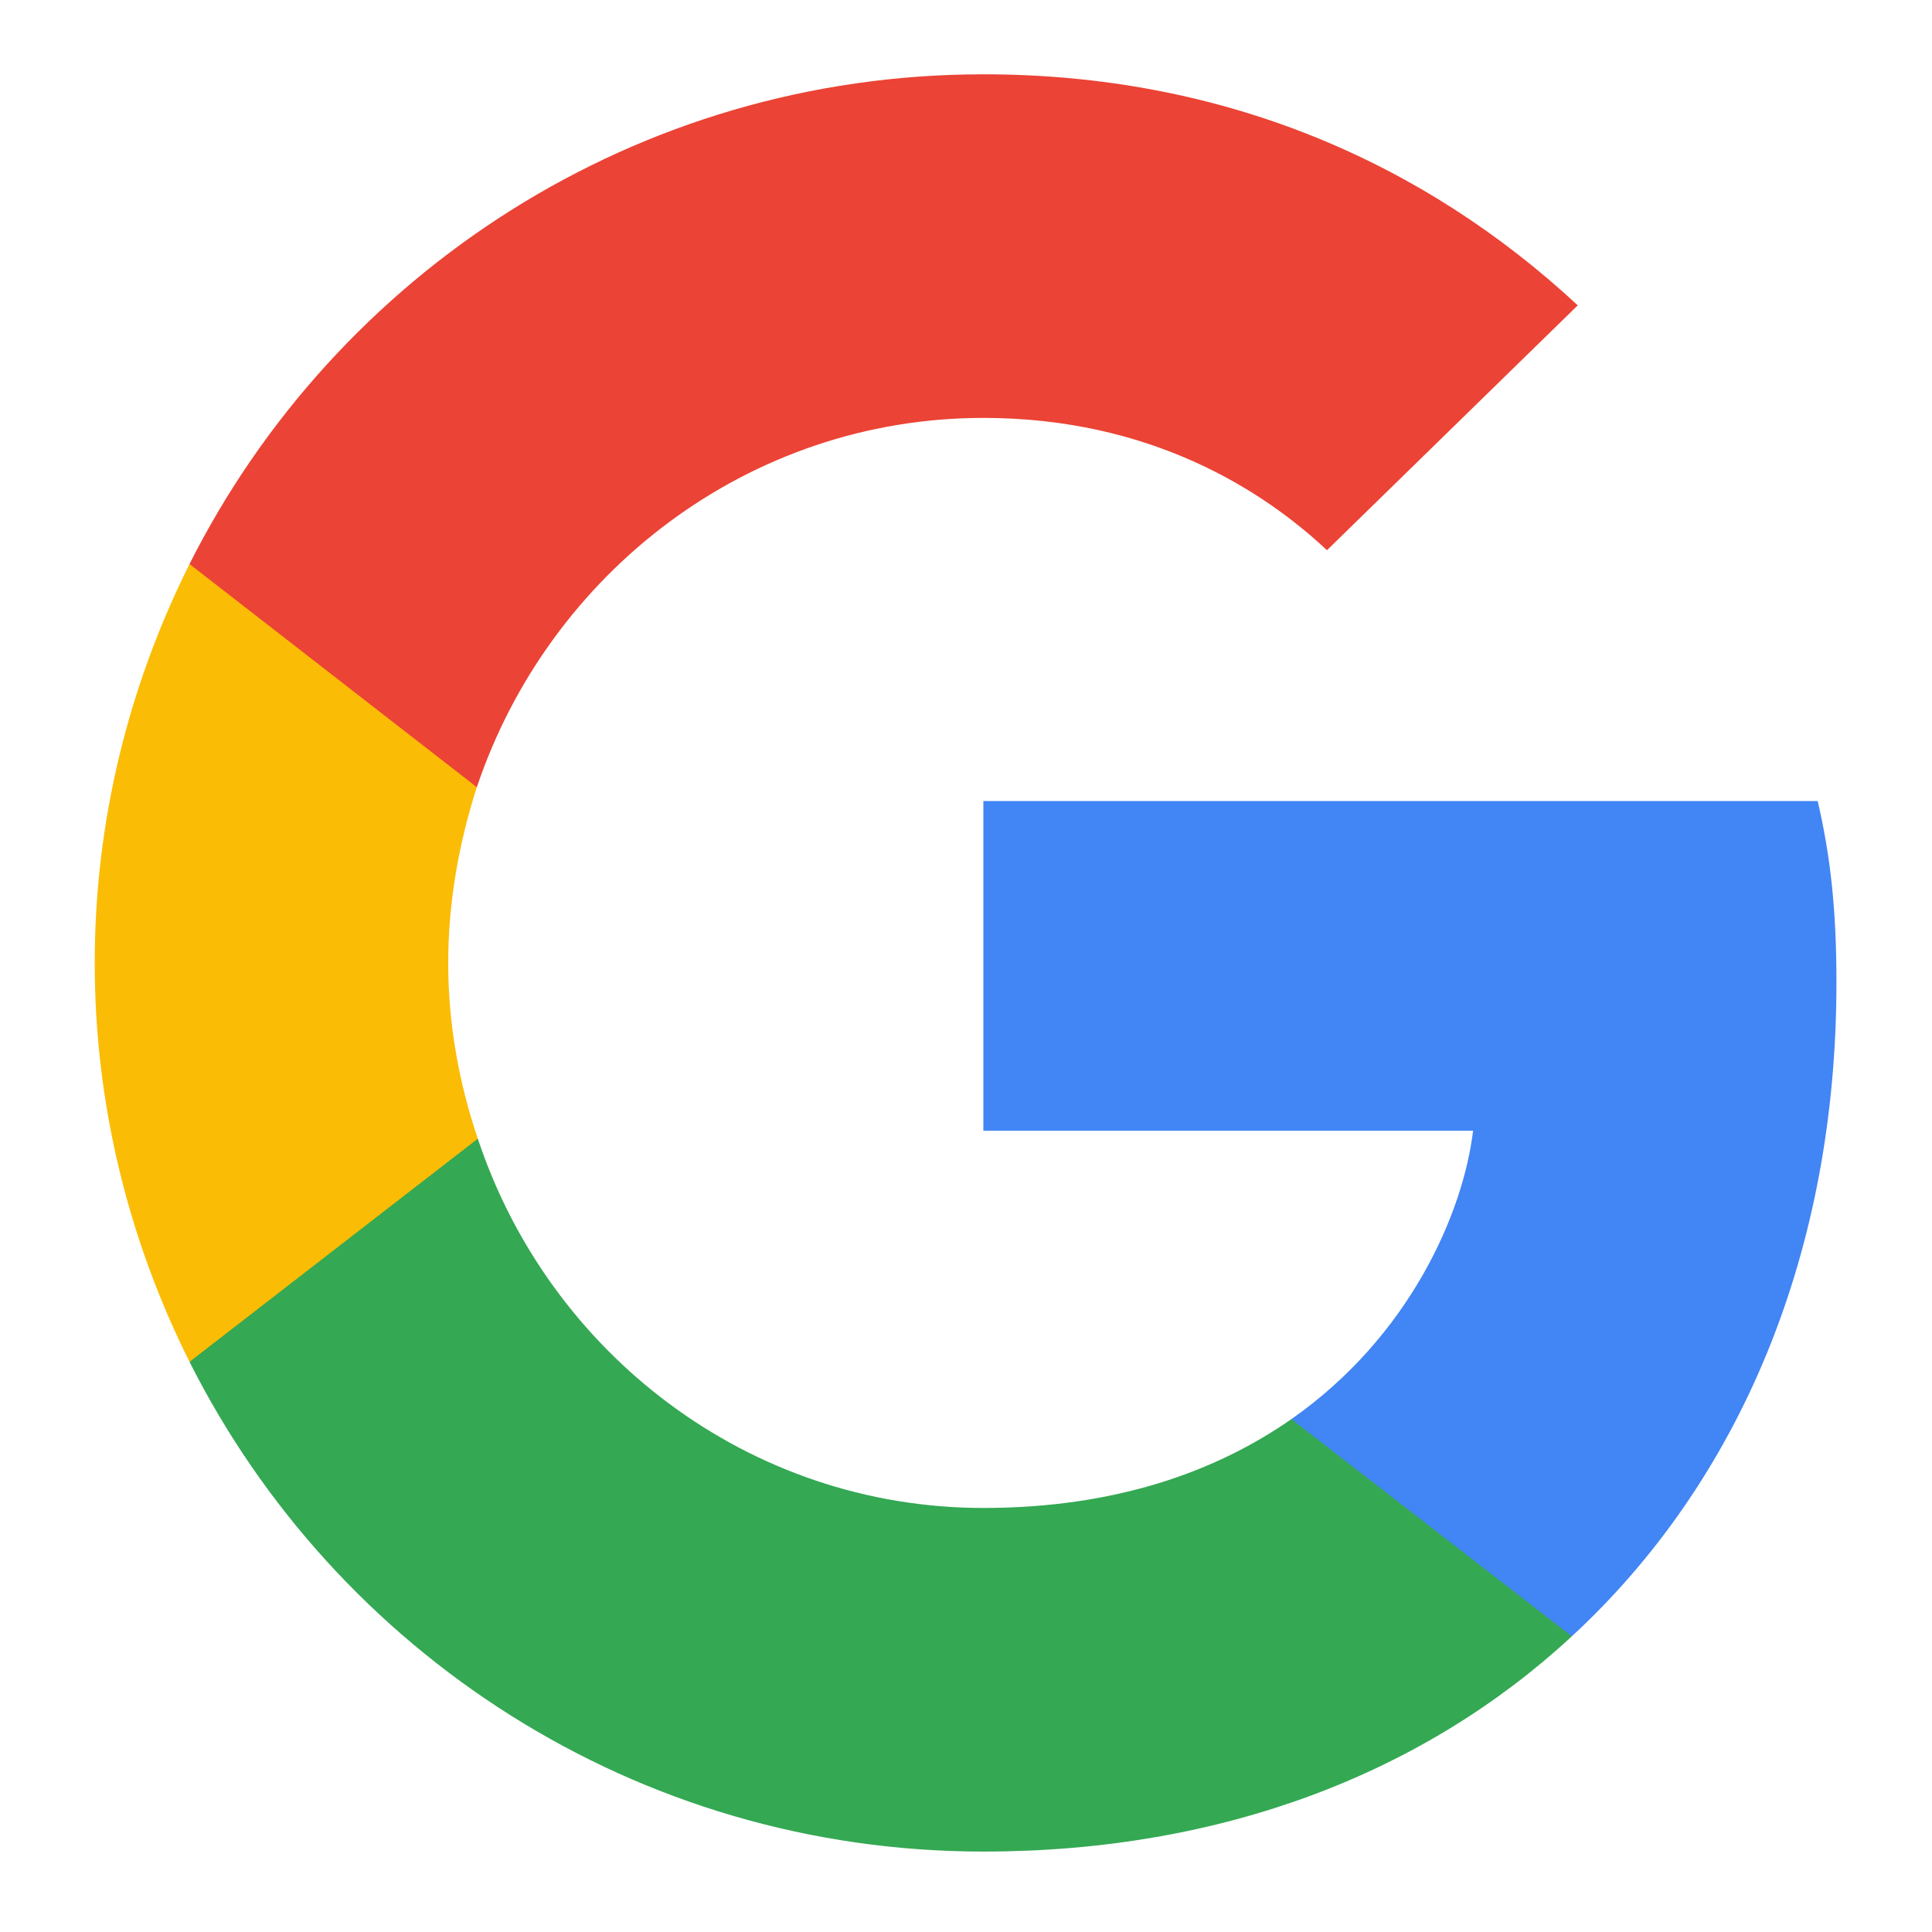 <svg width="260" height="260" viewBox="0 0 260 260" fill="none" xmlns="http://www.w3.org/2000/svg">
<path d="M247.14 132.245C247.14 122.413 246.342 115.237 244.616 107.796H132.336V152.176H198.242C196.913 163.205 189.738 179.815 173.793 190.976L173.569 192.461L209.07 219.963L211.529 220.209C234.118 199.347 247.14 168.653 247.14 132.245Z" fill="#4285F4"/>
<path d="M132.336 249.176C164.624 249.176 191.73 238.545 211.529 220.209L173.793 190.976C163.694 198.018 150.141 202.934 132.336 202.934C100.712 202.934 73.871 182.074 64.303 153.24L62.901 153.359L25.987 181.927L25.504 183.269C45.169 222.334 85.563 249.176 132.336 249.176Z" fill="#34A853"/>
<path d="M64.303 153.239C61.779 145.799 60.318 137.825 60.318 129.588C60.318 121.349 61.779 113.377 64.17 105.936L64.103 104.351L26.727 75.324L25.504 75.905C17.399 92.116 12.748 110.321 12.748 129.588C12.748 148.854 17.399 167.058 25.504 183.269L64.303 153.239Z" fill="#FBBC05"/>
<path d="M132.336 56.24C154.791 56.24 169.939 65.94 178.576 74.046L212.326 41.093C191.598 21.826 164.624 10 132.336 10C85.563 10 45.169 36.841 25.504 75.906L64.17 105.936C73.871 77.102 100.712 56.24 132.336 56.24Z" fill="#EB4335"/>
</svg>
